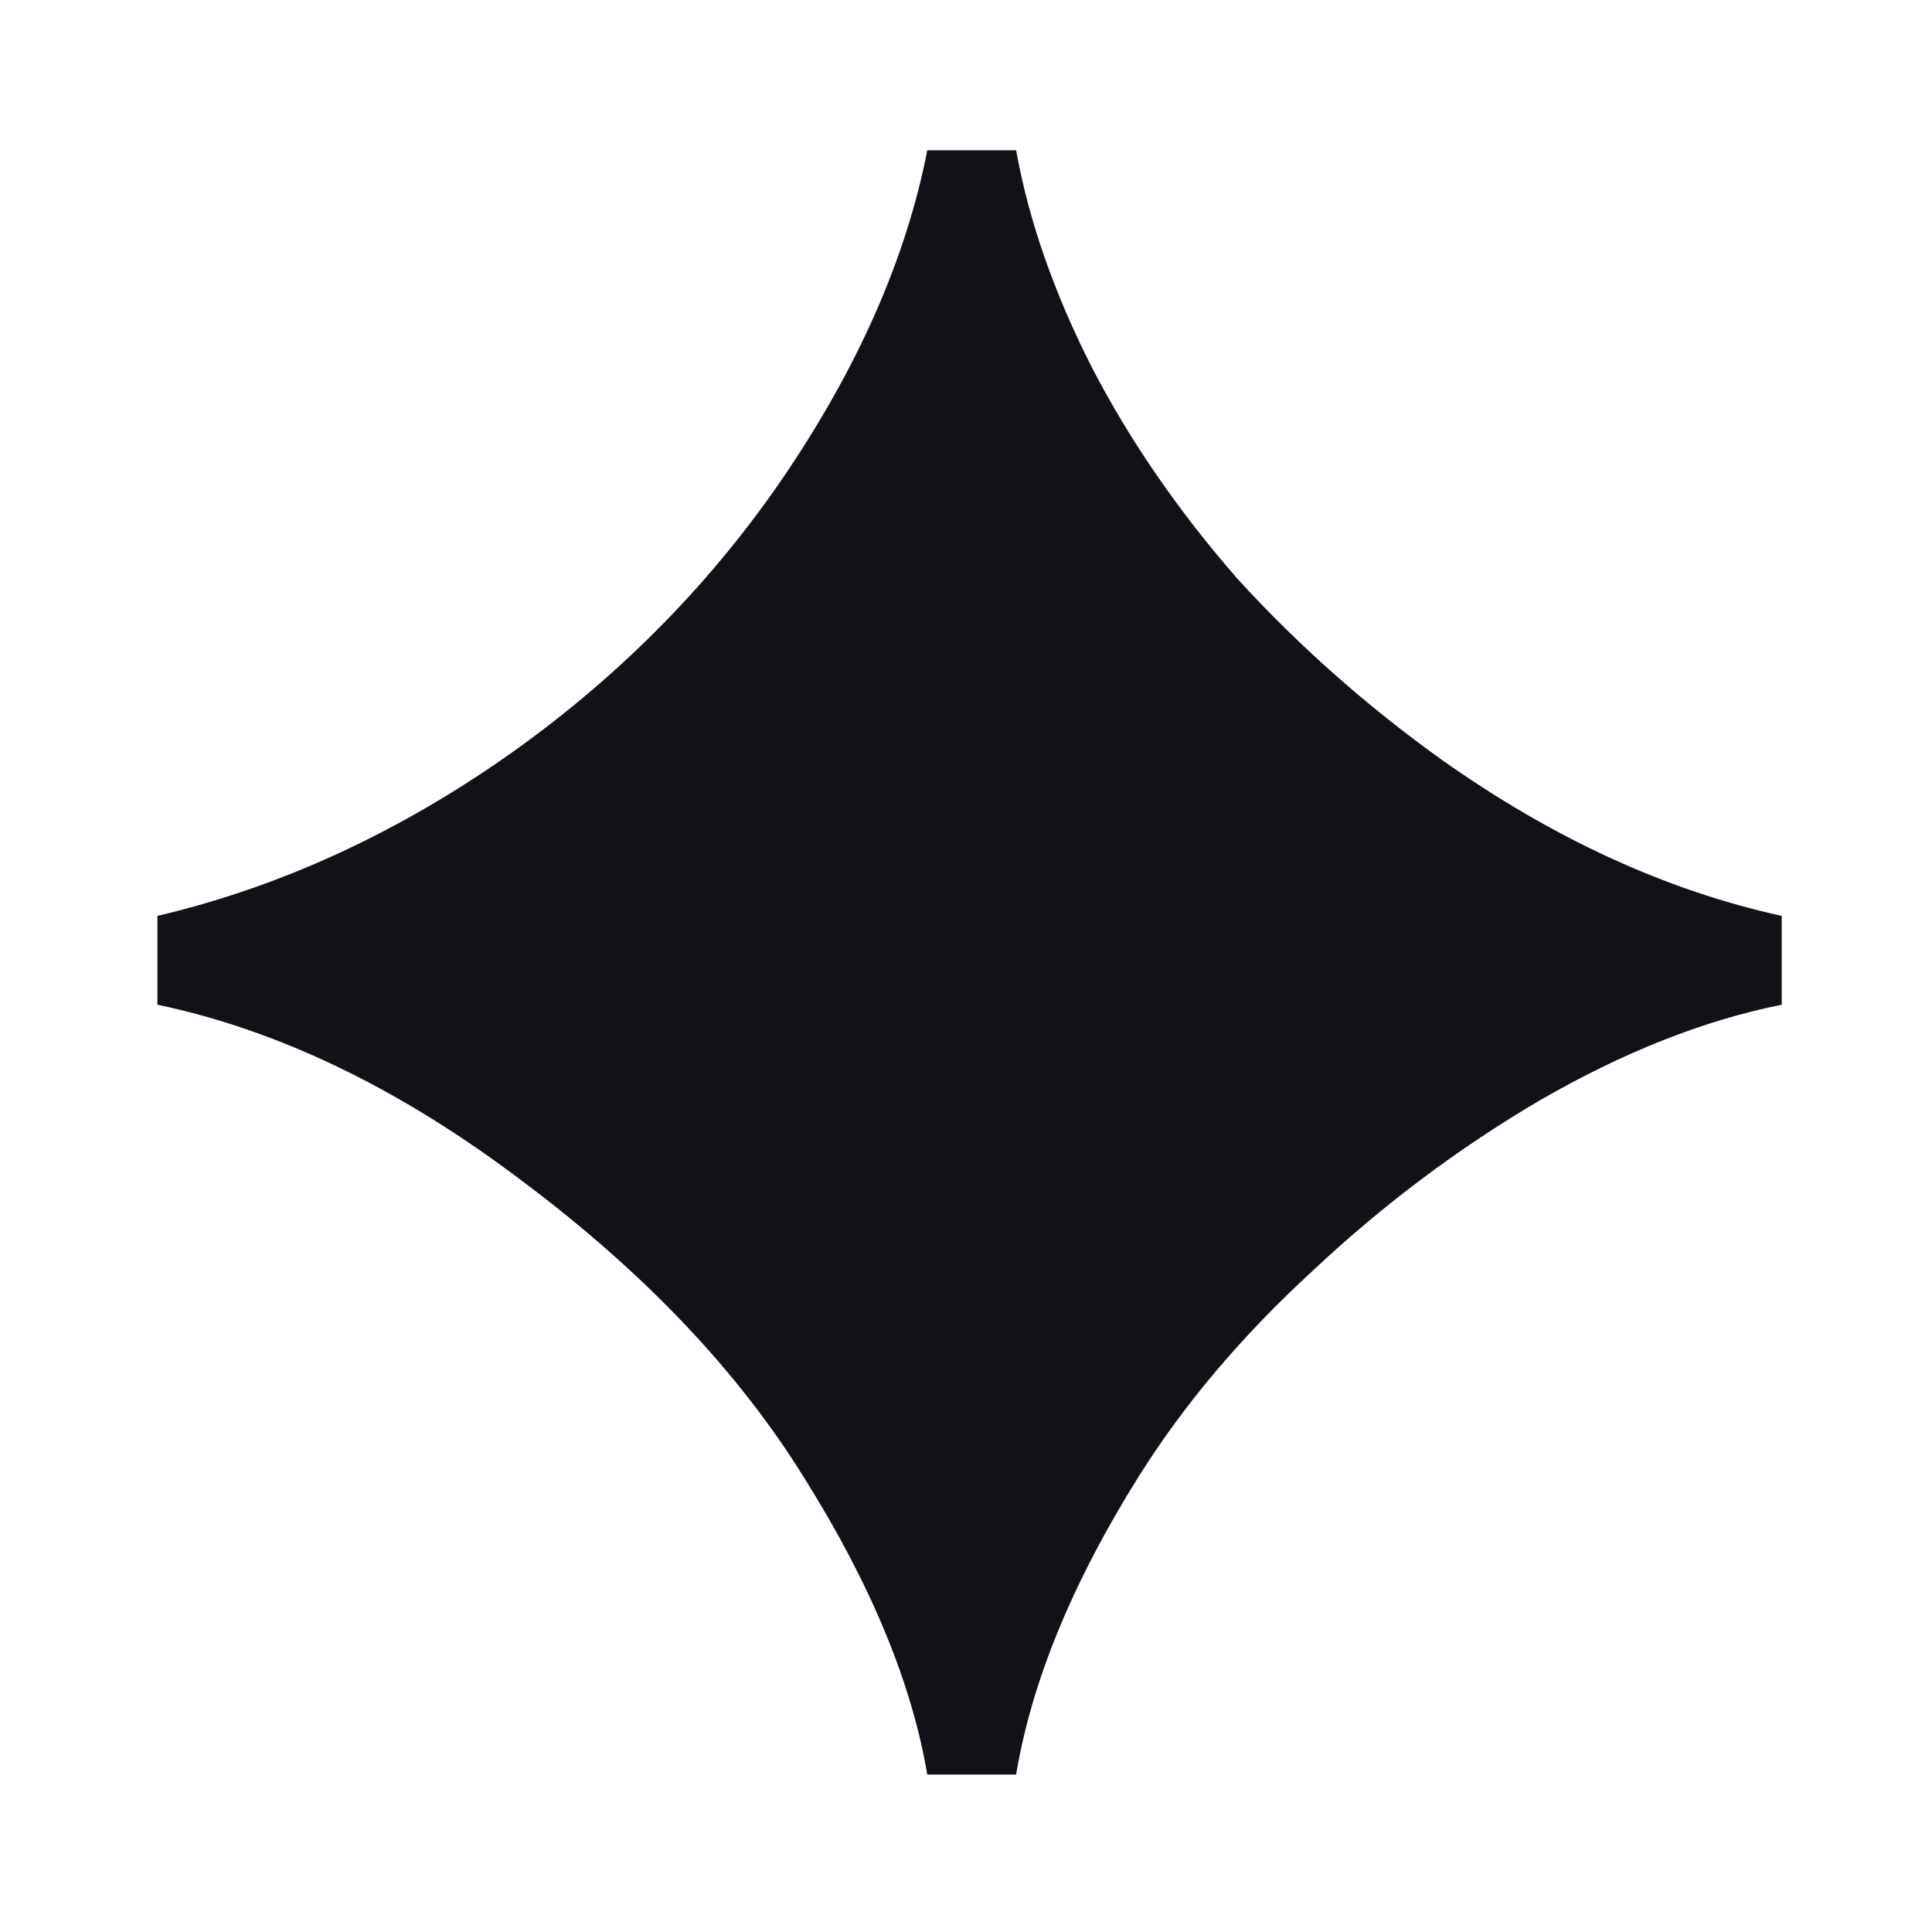 <svg width="270" height="270" viewBox="0 0 270 270" fill="none" xmlns="http://www.w3.org/2000/svg">
<path d="M129.589 248C127.421 235.192 121.707 221.398 112.445 206.62C103.184 191.644 89.982 177.752 72.838 164.944C55.892 152.136 38.946 143.958 22 140.411V127.997C38.749 124.056 54.809 116.766 70.178 106.125C85.745 95.287 98.75 82.282 109.194 67.109C119.835 51.542 126.633 36.173 129.589 21H142.003C143.776 30.852 147.323 41 152.643 51.444C157.964 61.691 164.762 71.543 173.038 81.001C181.511 90.263 190.969 98.637 201.413 106.125C216.98 117.16 232.842 124.451 249 127.997V140.411C238.162 142.579 226.931 147.013 215.305 153.712C203.876 160.412 193.235 168.392 183.383 177.654C173.53 186.718 165.451 196.275 159.146 206.324C149.885 221.103 144.17 234.995 142.003 248H129.589Z" fill="#111218"/>
</svg>
